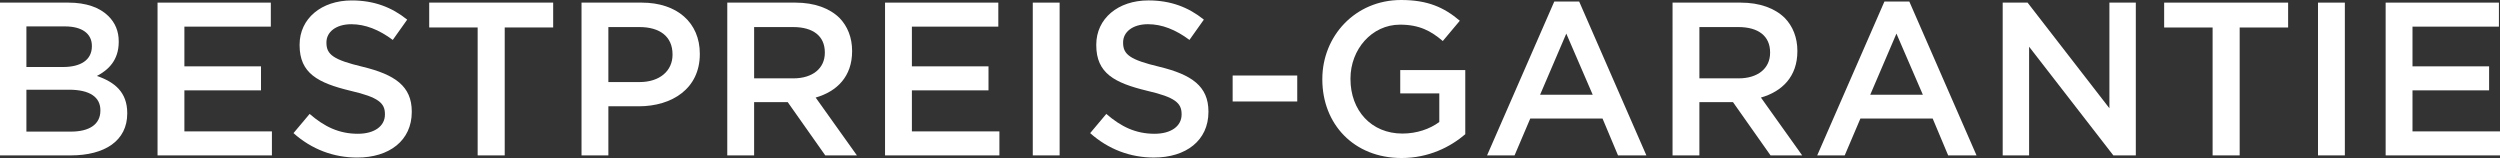 <?xml version="1.0" encoding="UTF-8"?><svg id="Layer_2" xmlns="http://www.w3.org/2000/svg" width="414.777" height="26.215" viewBox="0 0 414.777 26.215"><rect x="0" y="0" width="414.777" height="26.215" fill="#333333" stroke="none"/><defs><style>.cls-1{fill:#fff;}</style></defs><g id="Layer_1-2"><path class="cls-1" d="m0,.435h11.37c2.897,0,5.178.796,6.627,2.245,1.123,1.123,1.702,2.498,1.702,4.2v.073c0,3.042-1.738,4.671-3.621,5.648,2.969,1.014,5.033,2.716,5.033,6.156v.072c0,4.526-3.729,6.952-9.378,6.952H0V.435Zm10.464,10.682c2.861,0,4.78-1.123,4.78-3.44v-.072c0-1.992-1.593-3.223-4.454-3.223h-6.409v6.735h6.083Zm1.304,10.718c3.042,0,4.888-1.195,4.888-3.476v-.072c0-2.137-1.702-3.404-5.214-3.404h-7.061v6.952h7.387Z"/><path class="cls-1" d="m26.138.435h18.793v3.983h-14.339v6.59h12.71v3.983h-12.71v6.808h14.52v3.983h-18.974V.435Z"/><path class="cls-1" d="m48.692,22.087l2.679-3.187c2.426,2.1,4.852,3.295,8.002,3.295,2.752,0,4.49-1.268,4.49-3.187v-.073c0-1.81-1.014-2.788-5.721-3.874-5.396-1.304-8.437-2.897-8.437-7.568v-.072C49.706,3.078,53.327.072,58.36.072c3.693,0,6.627,1.123,9.197,3.187l-2.39,3.367c-2.281-1.702-4.562-2.607-6.88-2.607-2.607,0-4.128,1.34-4.128,3.005v.072c0,1.956,1.159,2.825,6.011,3.983,5.359,1.303,8.147,3.222,8.147,7.423v.072c0,4.743-3.729,7.568-9.052,7.568-3.874,0-7.531-1.34-10.573-4.056Z"/><path class="cls-1" d="m79.249,4.562h-8.039V.435h20.567v4.127h-8.039v21.219h-4.49V4.562Z"/><path class="cls-1" d="m96.481.435h9.994c5.902,0,9.632,3.367,9.632,8.473v.073c0,5.685-4.562,8.654-10.139,8.654h-5.033v8.147h-4.454V.435Zm9.632,13.18c3.367,0,5.467-1.883,5.467-4.526v-.072c0-2.969-2.136-4.526-5.467-4.526h-5.178v9.125h5.178Z"/><path class="cls-1" d="m120.664.435h11.297c3.187,0,5.685.941,7.314,2.535,1.34,1.376,2.1,3.259,2.1,5.467v.072c0,4.164-2.498,6.663-6.047,7.677l6.844,9.595h-5.25l-6.228-8.835h-5.576v8.835h-4.454V.435Zm10.971,12.565c3.187,0,5.214-1.665,5.214-4.236v-.073c0-2.715-1.956-4.2-5.25-4.2h-6.481v8.509h6.518Z"/><path class="cls-1" d="m146.838.435h18.793v3.983h-14.339v6.59h12.71v3.983h-12.71v6.808h14.52v3.983h-18.974V.435Z"/><path class="cls-1" d="m171.348.435h4.454v25.346h-4.454V.435Z"/><path class="cls-1" d="m180.869,22.087l2.679-3.187c2.426,2.1,4.852,3.295,8.002,3.295,2.752,0,4.49-1.268,4.49-3.187v-.073c0-1.81-1.014-2.788-5.721-3.874-5.395-1.304-8.437-2.897-8.437-7.568v-.072c0-4.345,3.621-7.351,8.654-7.351,3.693,0,6.627,1.123,9.197,3.187l-2.39,3.367c-2.281-1.702-4.562-2.607-6.88-2.607-2.607,0-4.128,1.34-4.128,3.005v.072c0,1.956,1.159,2.825,6.011,3.983,5.359,1.303,8.147,3.222,8.147,7.423v.072c0,4.743-3.729,7.568-9.052,7.568-3.874,0-7.531-1.34-10.573-4.056Z"/><path class="cls-1" d="m204.509,12.528h10.718v4.309h-10.718v-4.309Z"/><path class="cls-1" d="m219.388,13.18v-.073c0-7.097,5.432-13.107,13.072-13.107,4.418,0,7.133,1.231,9.74,3.44l-2.825,3.367c-1.955-1.665-3.874-2.716-7.097-2.716-4.671,0-8.22,4.092-8.22,8.944v.072c0,5.214,3.44,9.052,8.618,9.052,2.39,0,4.562-.76,6.119-1.919v-4.743h-6.481v-3.874h10.79v10.646c-2.498,2.136-6.083,3.947-10.573,3.947-7.93,0-13.144-5.648-13.144-13.035Z"/><path class="cls-1" d="m257.873.253h4.128l11.152,25.527h-4.707l-2.571-6.119h-11.985l-2.607,6.119h-4.562L257.873.253Zm6.373,15.461l-4.381-10.139-4.345,10.139h8.726Z"/><path class="cls-1" d="m277.494.435h11.297c3.187,0,5.685.941,7.314,2.535,1.34,1.376,2.1,3.259,2.1,5.467v.072c0,4.164-2.498,6.663-6.047,7.677l6.844,9.595h-5.25l-6.228-8.835h-5.576v8.835h-4.454V.435Zm10.971,12.565c3.187,0,5.214-1.665,5.214-4.236v-.073c0-2.715-1.956-4.2-5.25-4.2h-6.481v8.509h6.518Z"/><path class="cls-1" d="m312.648.253h4.128l11.152,25.527h-4.707l-2.571-6.119h-11.985l-2.607,6.119h-4.562L312.648.253Zm6.373,15.461l-4.381-10.139-4.345,10.139h8.726Z"/><path class="cls-1" d="m332.268.435h4.128l13.578,17.525V.435h4.381v25.346h-3.729l-13.977-18.032v18.032h-4.381V.435Z"/><path class="cls-1" d="m367.096,4.562h-8.039V.435h20.567v4.127h-8.039v21.219h-4.49V4.562Z"/><path class="cls-1" d="m384.581.435h4.454v25.346h-4.454V.435Z"/><path class="cls-1" d="m395.804.435h18.793v3.983h-14.339v6.59h12.71v3.983h-12.71v6.808h14.52v3.983h-18.974V.435Z"/></g></svg>